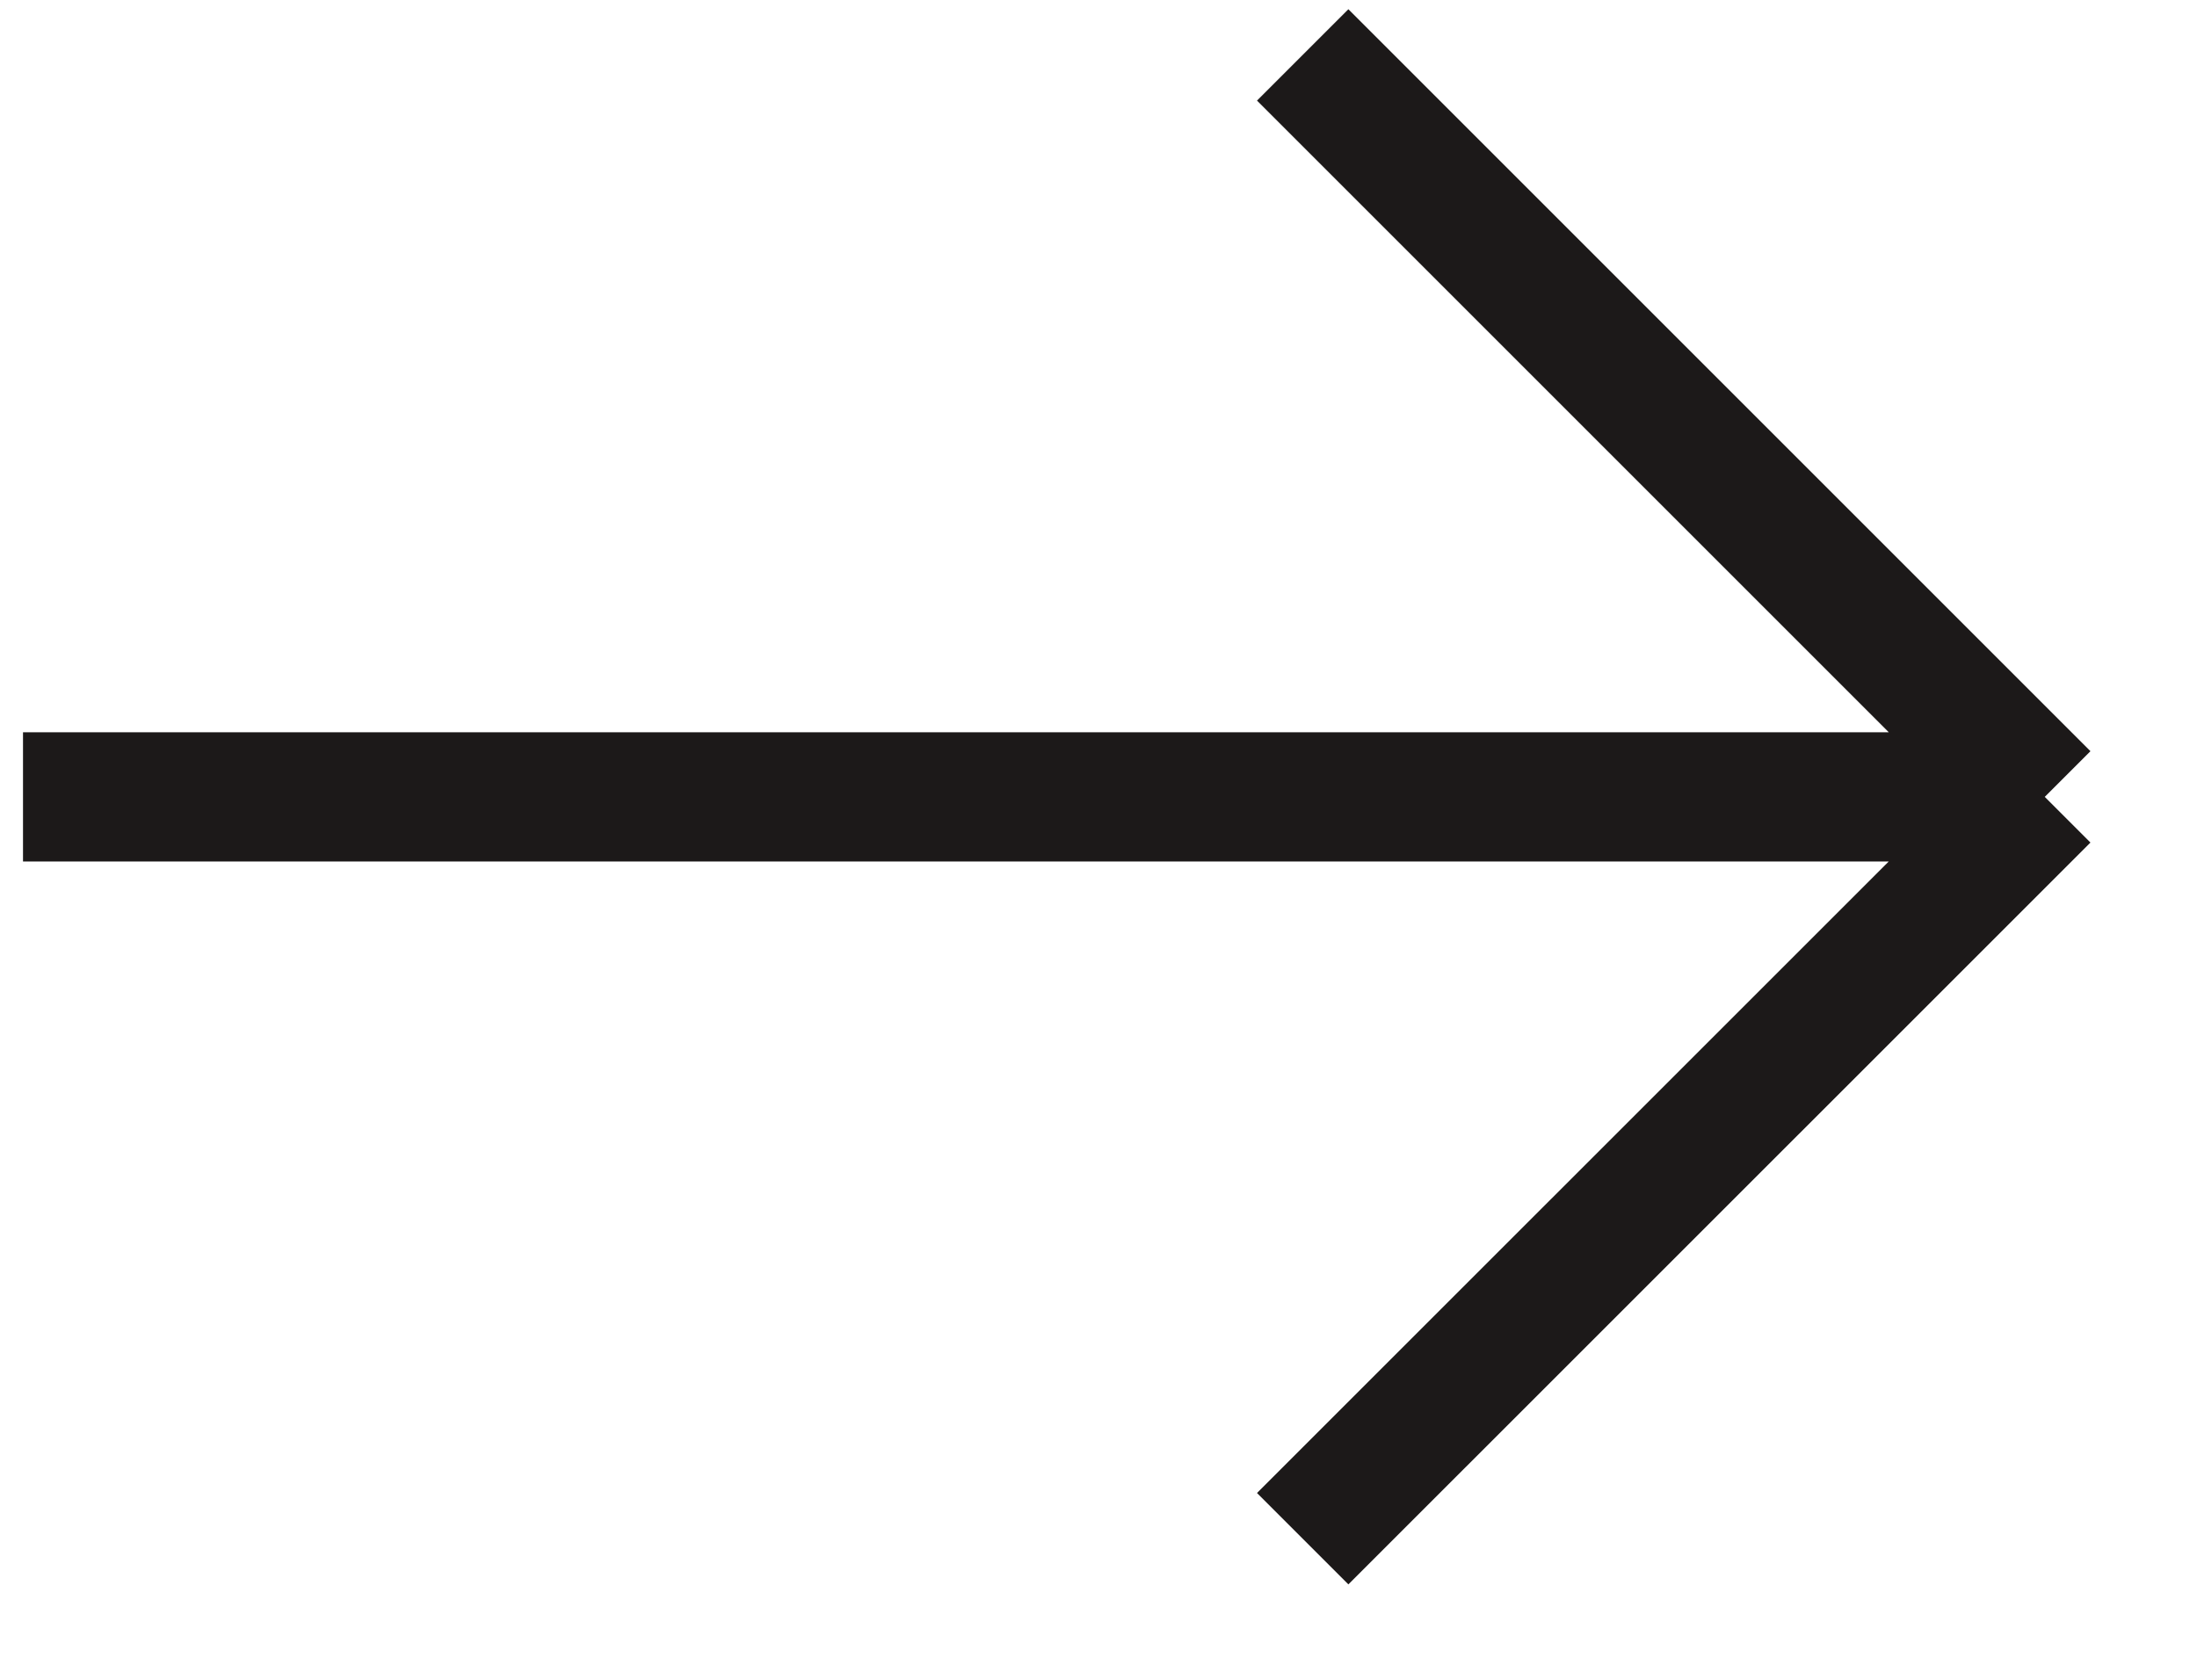 <?xml version="1.0" encoding="UTF-8"?> <svg xmlns="http://www.w3.org/2000/svg" width="17" height="13" viewBox="0 0 17 13" fill="none"><path d="M10.08 0.425L15.822 6.167M15.822 6.167L10.08 11.908M15.822 6.167H0.178" stroke="#1C1919"></path></svg> 